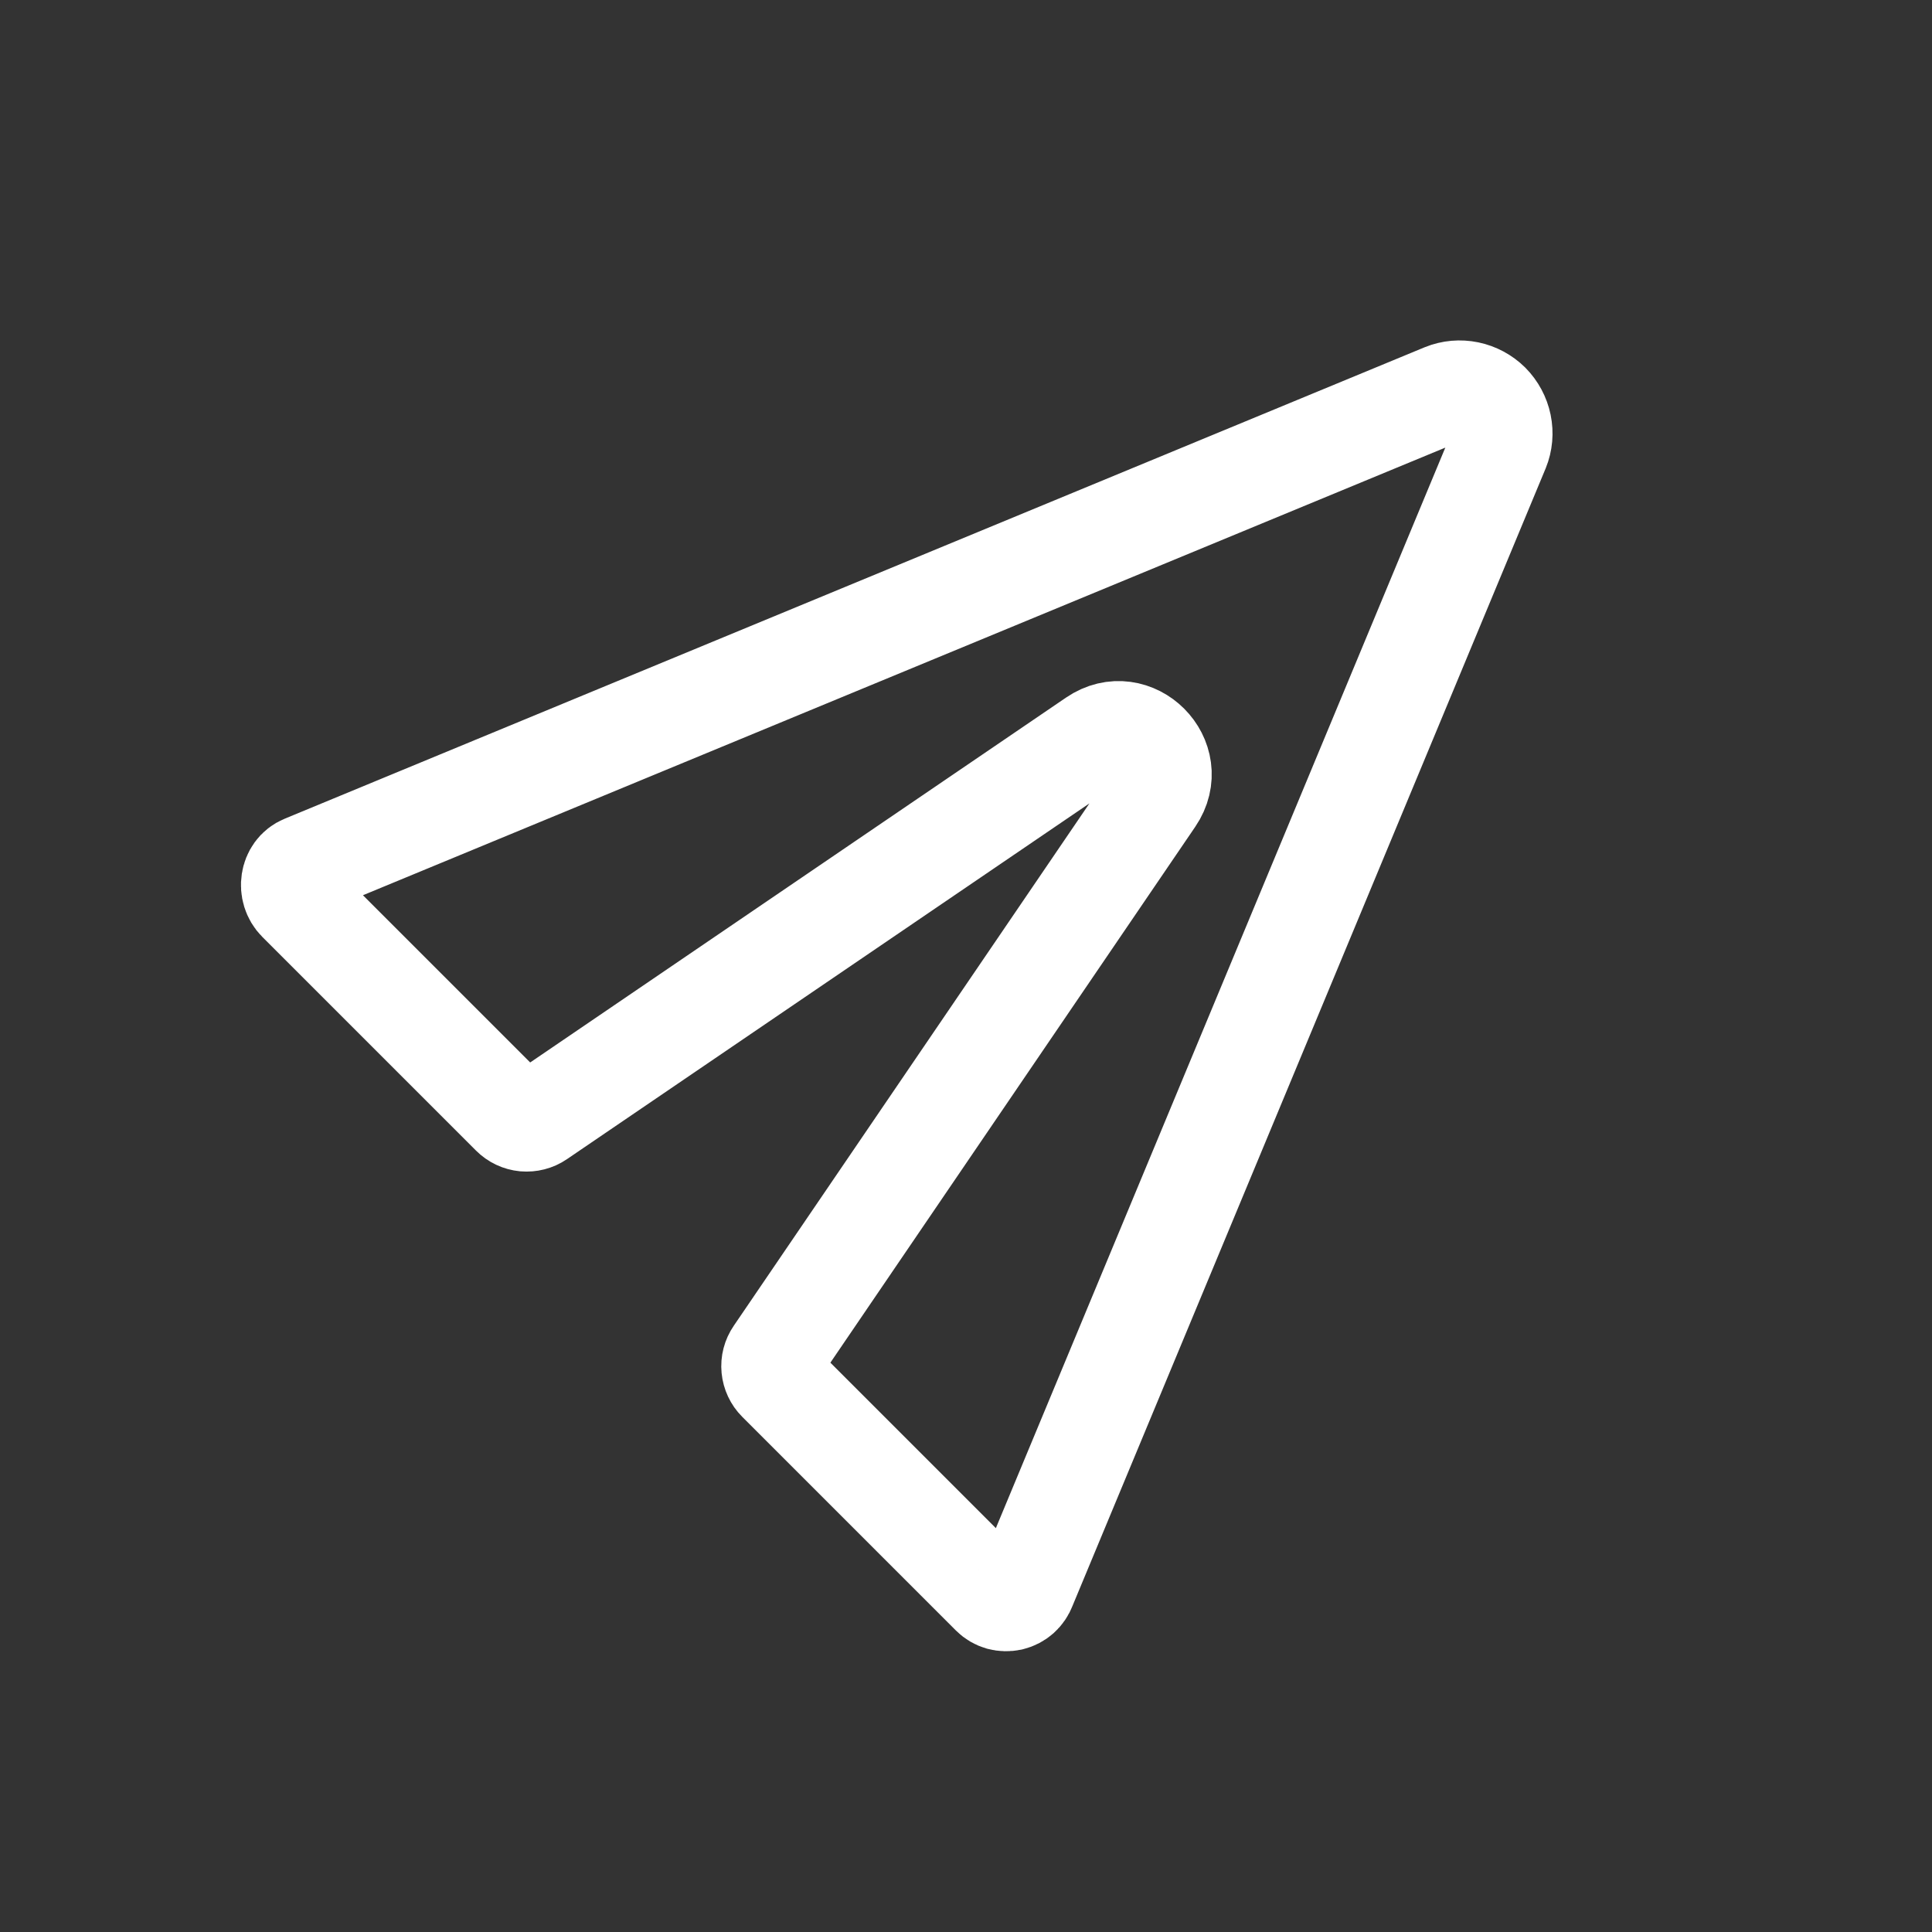 <svg width="24" height="24" viewBox="0 0 24 24" fill="none" xmlns="http://www.w3.org/2000/svg">
<rect x="0" y="0" width="24" height="24" fill="#333333" stroke="none"/>
<path d="M18.623 5.58L12.743 19.716C12.728 19.757 12.703 19.793 12.671 19.822C12.638 19.851 12.599 19.871 12.557 19.881C12.514 19.89 12.47 19.889 12.428 19.878C12.386 19.866 12.348 19.844 12.317 19.813L9.662 17.158C9.619 17.115 9.592 17.057 9.586 16.996C9.58 16.934 9.596 16.873 9.631 16.822L14.331 9.919C14.661 9.435 14.079 8.852 13.595 9.182L6.691 13.883C6.64 13.918 6.579 13.933 6.518 13.928C6.456 13.922 6.399 13.895 6.355 13.851L3.701 11.197C3.567 11.063 3.599 10.819 3.775 10.748L17.935 4.892C18.031 4.853 18.136 4.844 18.238 4.865C18.339 4.886 18.432 4.936 18.506 5.009C18.579 5.083 18.629 5.176 18.65 5.277C18.671 5.379 18.662 5.484 18.623 5.58Z" stroke="white" stroke-width="1.25" stroke-linecap="round" stroke-linejoin="round"/>
</svg>
